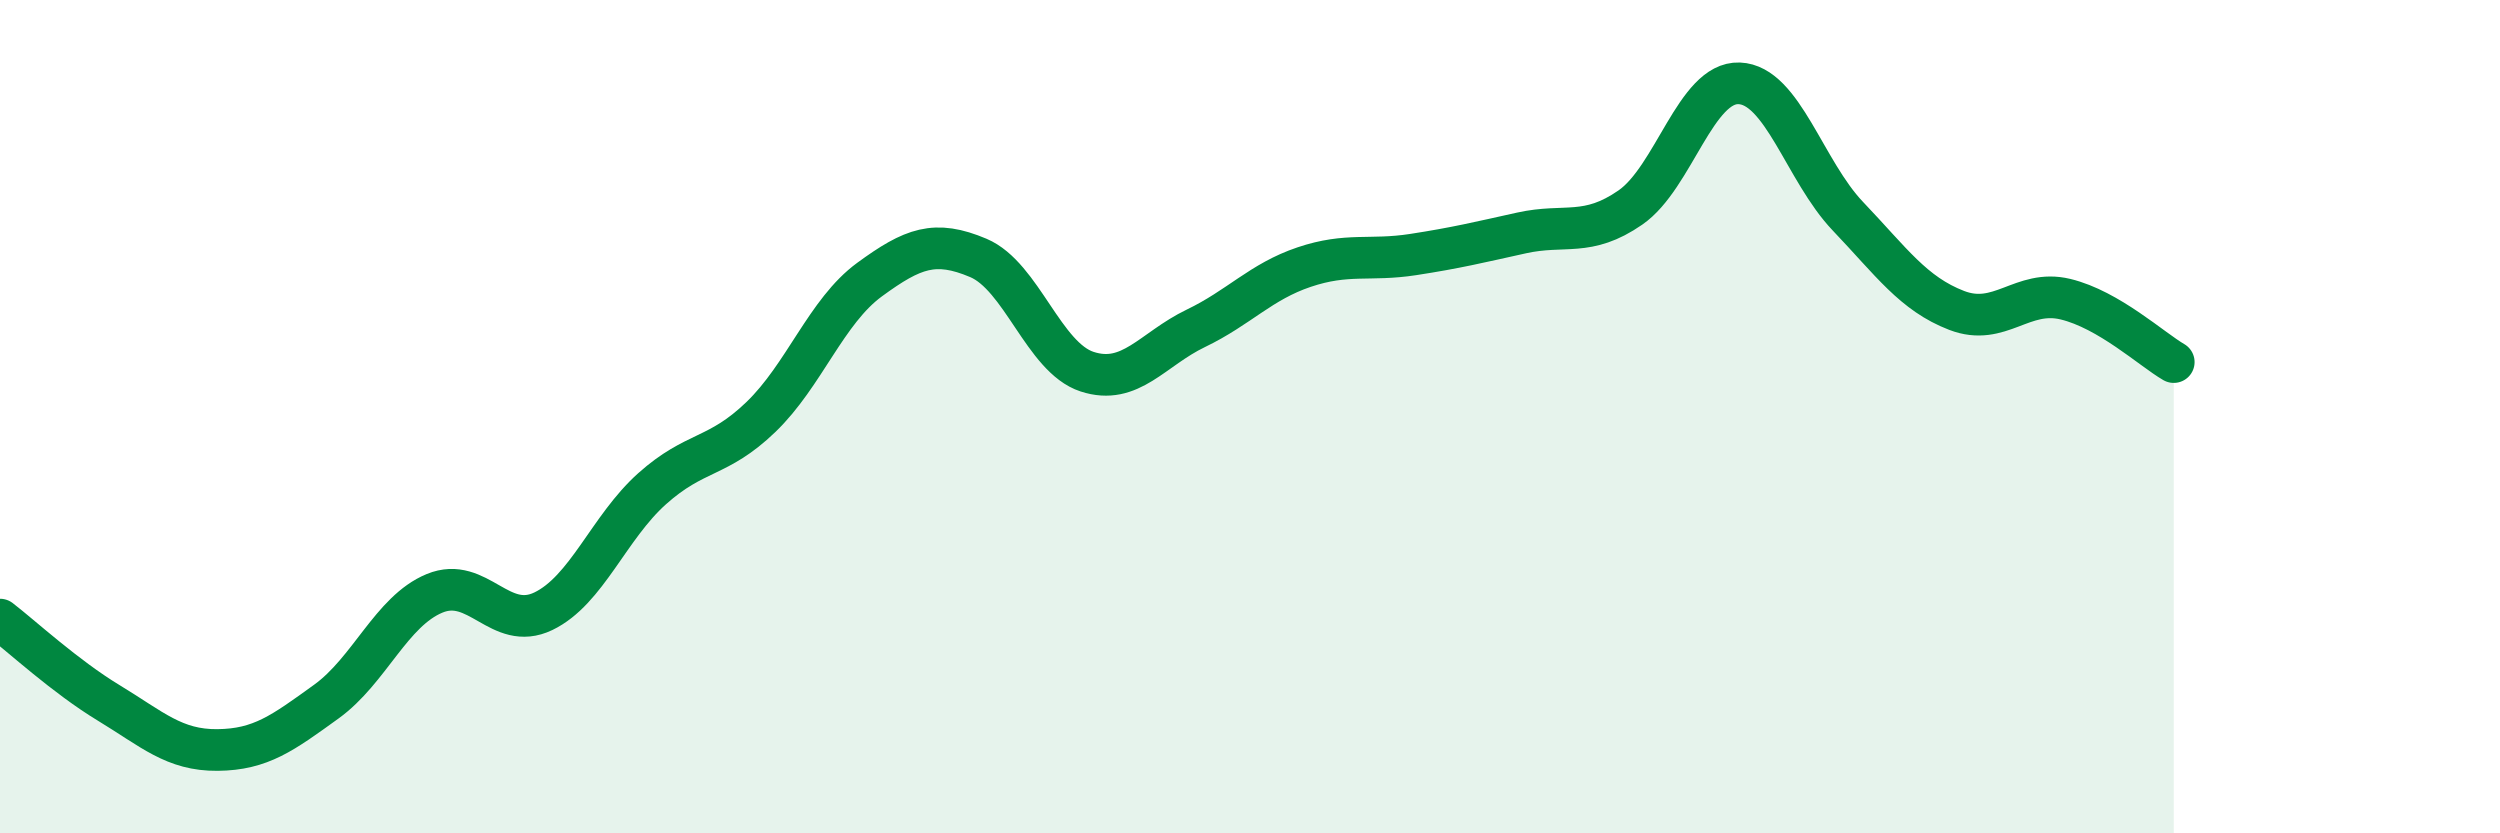 
    <svg width="60" height="20" viewBox="0 0 60 20" xmlns="http://www.w3.org/2000/svg">
      <path
        d="M 0,14.87 C 0.52,15.27 1.57,16.24 2.61,16.87 C 3.65,17.5 4.18,18.01 5.22,18 C 6.26,17.99 6.79,17.59 7.83,16.84 C 8.87,16.09 9.39,14.67 10.43,14.24 C 11.47,13.81 12,15.17 13.04,14.67 C 14.08,14.17 14.61,12.66 15.65,11.73 C 16.69,10.8 17.22,11.01 18.26,10.01 C 19.3,9.01 19.83,7.47 20.87,6.71 C 21.91,5.95 22.44,5.75 23.48,6.19 C 24.52,6.63 25.05,8.58 26.09,8.92 C 27.13,9.26 27.66,8.38 28.7,7.88 C 29.74,7.38 30.26,6.76 31.3,6.41 C 32.34,6.06 32.87,6.27 33.91,6.11 C 34.95,5.95 35.48,5.82 36.52,5.59 C 37.56,5.36 38.09,5.7 39.13,4.98 C 40.17,4.26 40.7,1.96 41.74,2 C 42.78,2.04 43.31,4.1 44.35,5.19 C 45.39,6.28 45.92,7.05 46.96,7.45 C 48,7.85 48.53,6.93 49.57,7.18 C 50.61,7.43 51.65,8.39 52.17,8.69L52.17 20L0 20Z"
        fill="#008740"
        opacity="0.1"
        stroke-linecap="round"
        stroke-linejoin="round"
      />
      <path
        d="M 0,14.87 C 0.52,15.27 1.57,16.24 2.61,16.87 C 3.65,17.5 4.18,18.01 5.22,18 C 6.26,17.99 6.79,17.59 7.83,16.84 C 8.87,16.09 9.39,14.67 10.43,14.24 C 11.47,13.81 12,15.17 13.04,14.67 C 14.08,14.17 14.61,12.66 15.65,11.73 C 16.69,10.8 17.22,11.01 18.26,10.01 C 19.3,9.01 19.83,7.47 20.87,6.71 C 21.91,5.95 22.44,5.75 23.48,6.19 C 24.52,6.63 25.05,8.58 26.09,8.92 C 27.13,9.26 27.66,8.38 28.7,7.88 C 29.74,7.38 30.26,6.76 31.3,6.41 C 32.34,6.06 32.87,6.27 33.91,6.11 C 34.95,5.95 35.48,5.82 36.52,5.59 C 37.56,5.36 38.09,5.7 39.13,4.98 C 40.17,4.26 40.7,1.96 41.74,2 C 42.78,2.04 43.31,4.1 44.35,5.19 C 45.39,6.28 45.92,7.05 46.96,7.45 C 48,7.85 48.53,6.93 49.57,7.18 C 50.61,7.43 51.65,8.39 52.17,8.69"
        stroke="#008740"
        stroke-width="1"
        fill="none"
        stroke-linecap="round"
        stroke-linejoin="round"
      />
    </svg>
  